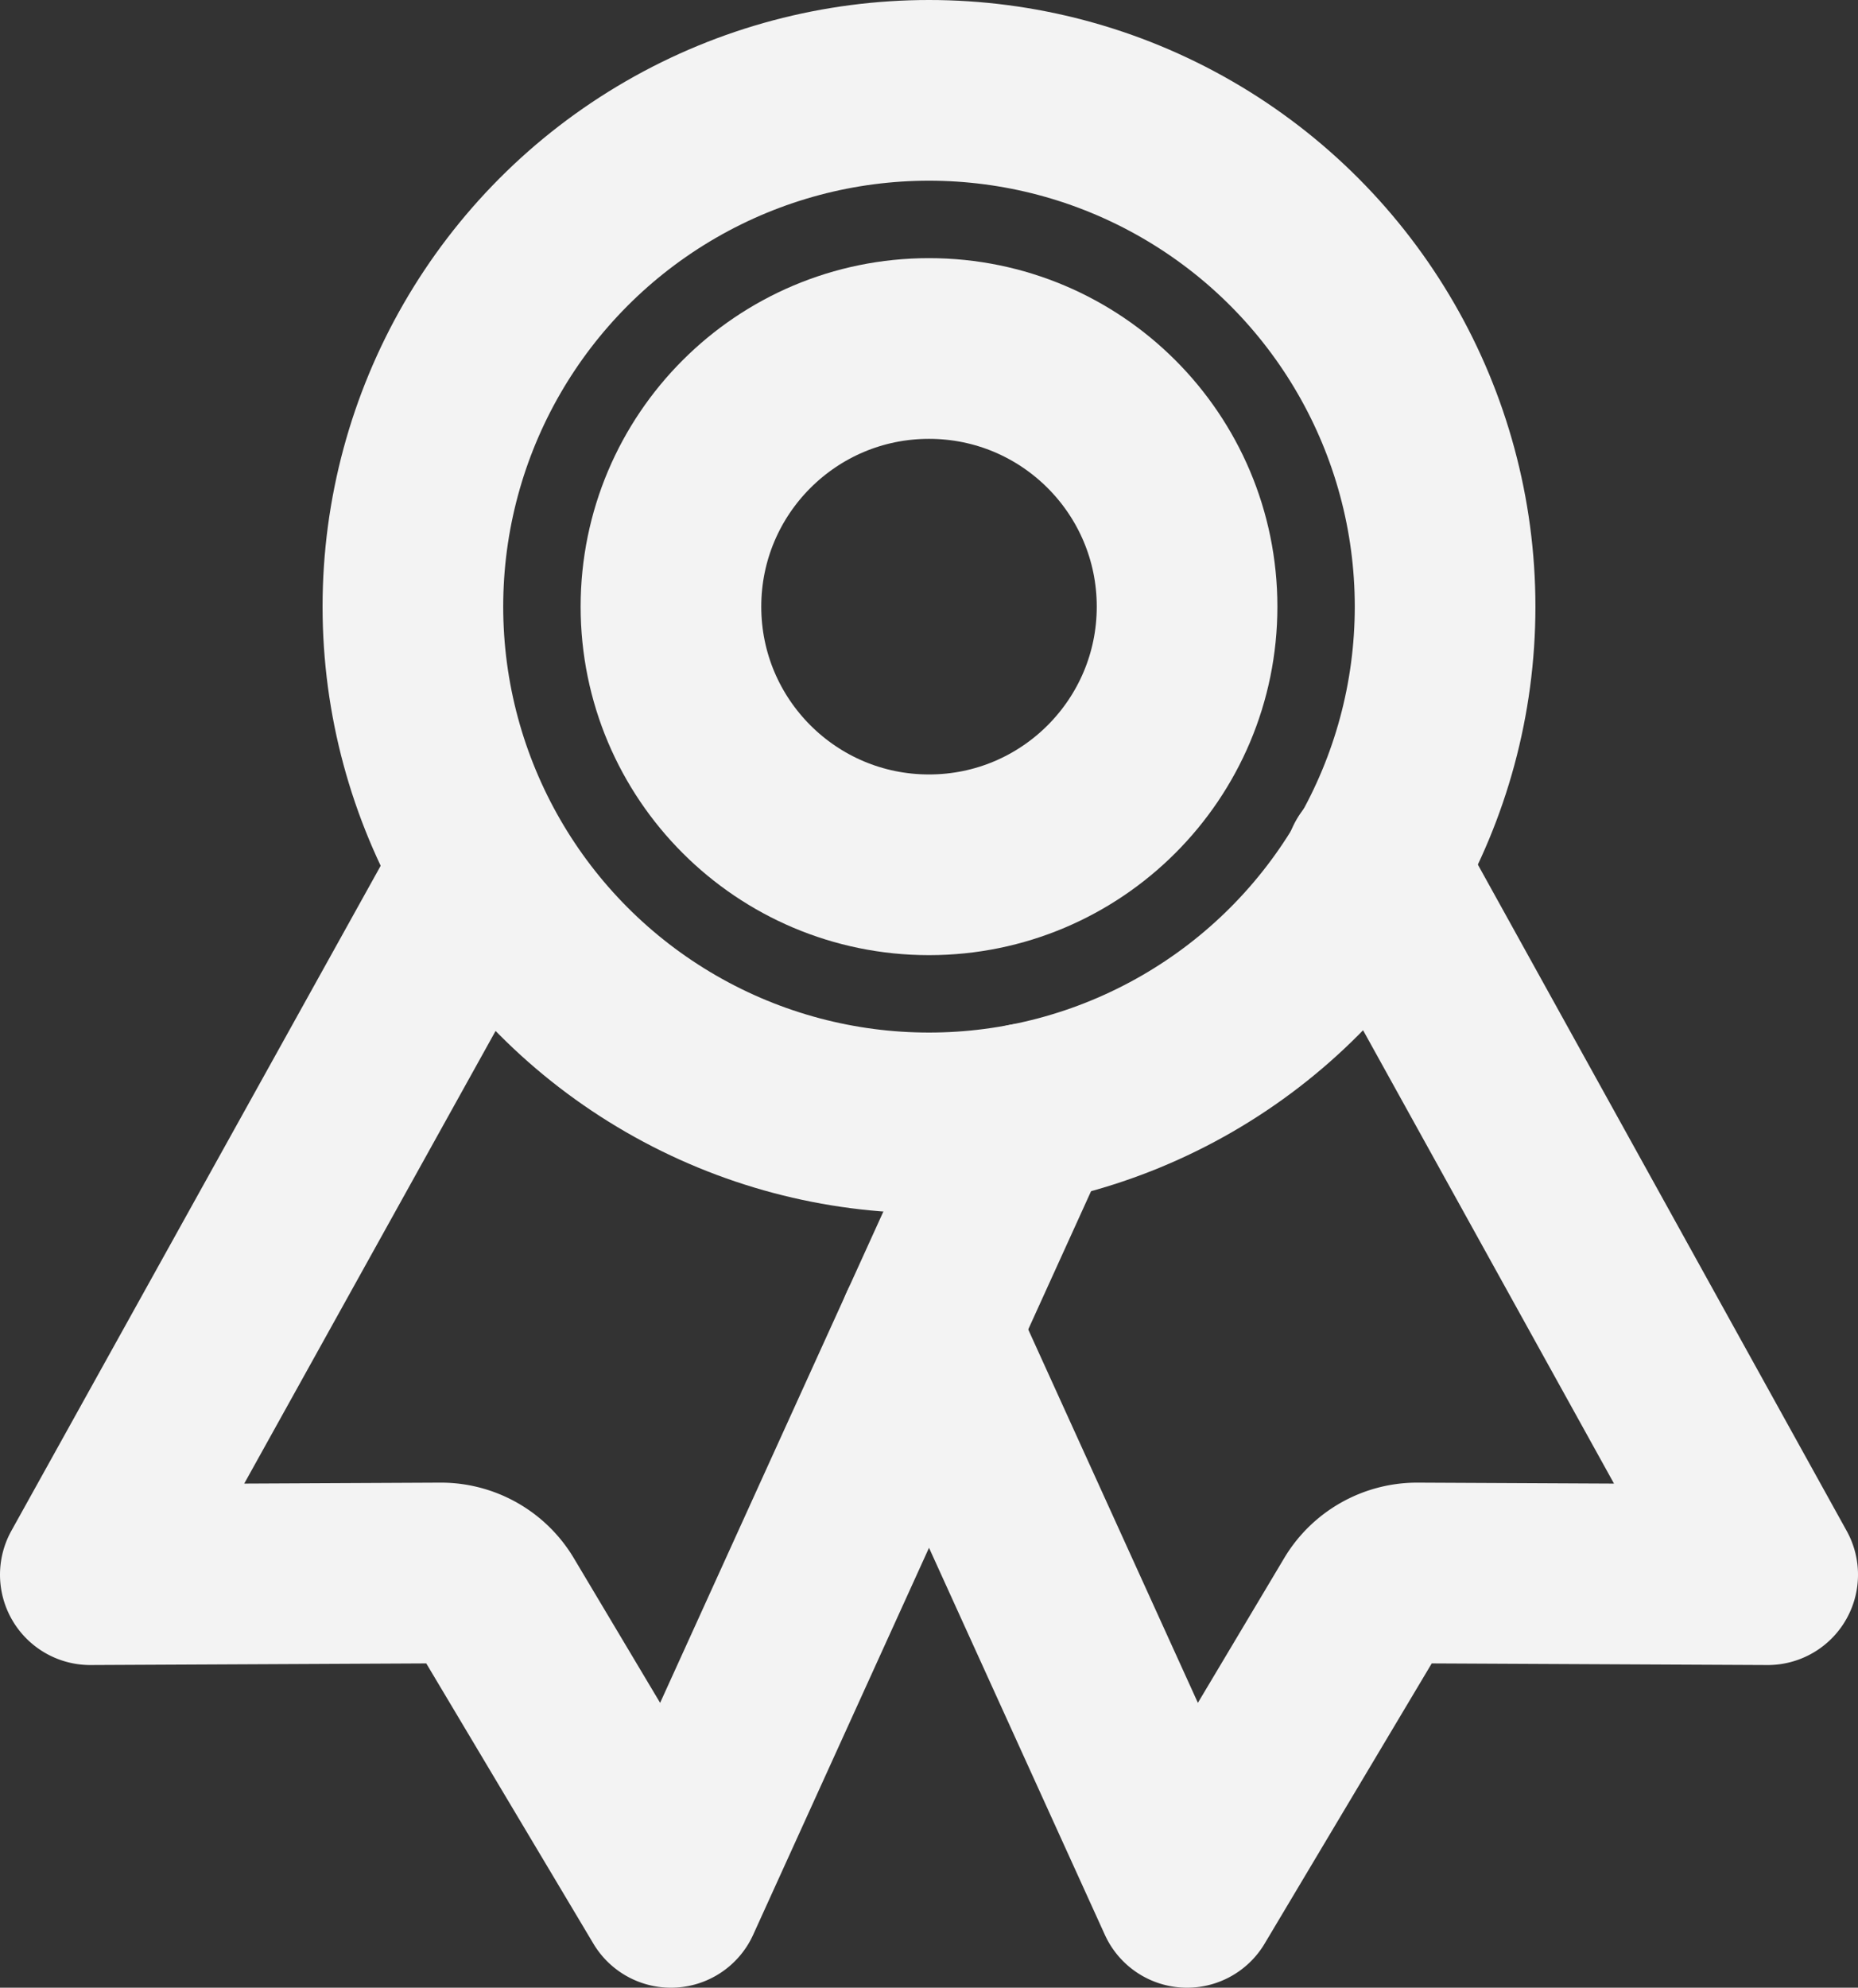 <svg xmlns="http://www.w3.org/2000/svg" width="102.857" height="110" viewBox="0 0 102.857 110">
    <rect x="0" y="0" width="102.857" height="110" fill="#333333" stroke="none"/>
    <defs>
        <style>
            .cls-1{fill:none;stroke:#f3f3f3;stroke-linecap:round;stroke-linejoin:round;stroke-width:10px}
        </style>
    </defs>
    <g id="ribbon-outline" transform="translate(-43 -27)">
        <circle id="Ellipse_10" data-name="Ellipse 10" class="cls-1" cx="28.571" cy="28.571" r="28.571" transform="translate(65.857 32)"/>
        <path id="Tracé_529" data-name="Tracé 529" class="cls-1" d="M69.35 227.82 48 266.253l19.388-.094a3.571 3.571 0 0 1 3.085 1.741l9.67 16.21 19.717-43.375" transform="translate(0 -152.11)"/>
        <path id="Tracé_530" data-name="Tracé 530" class="cls-1" d="m280.674 224 21.754 39.286-19.388-.094a3.572 3.572 0 0 0-3.085 1.741l-9.67 16.21L256 249.714" transform="translate(-161.571 -149.143)"/>
        <circle id="Ellipse_11" data-name="Ellipse 11" class="cls-1" cx="14.286" cy="14.286" r="14.286" transform="translate(80.143 46.286)"/>
    </g>
</svg>
